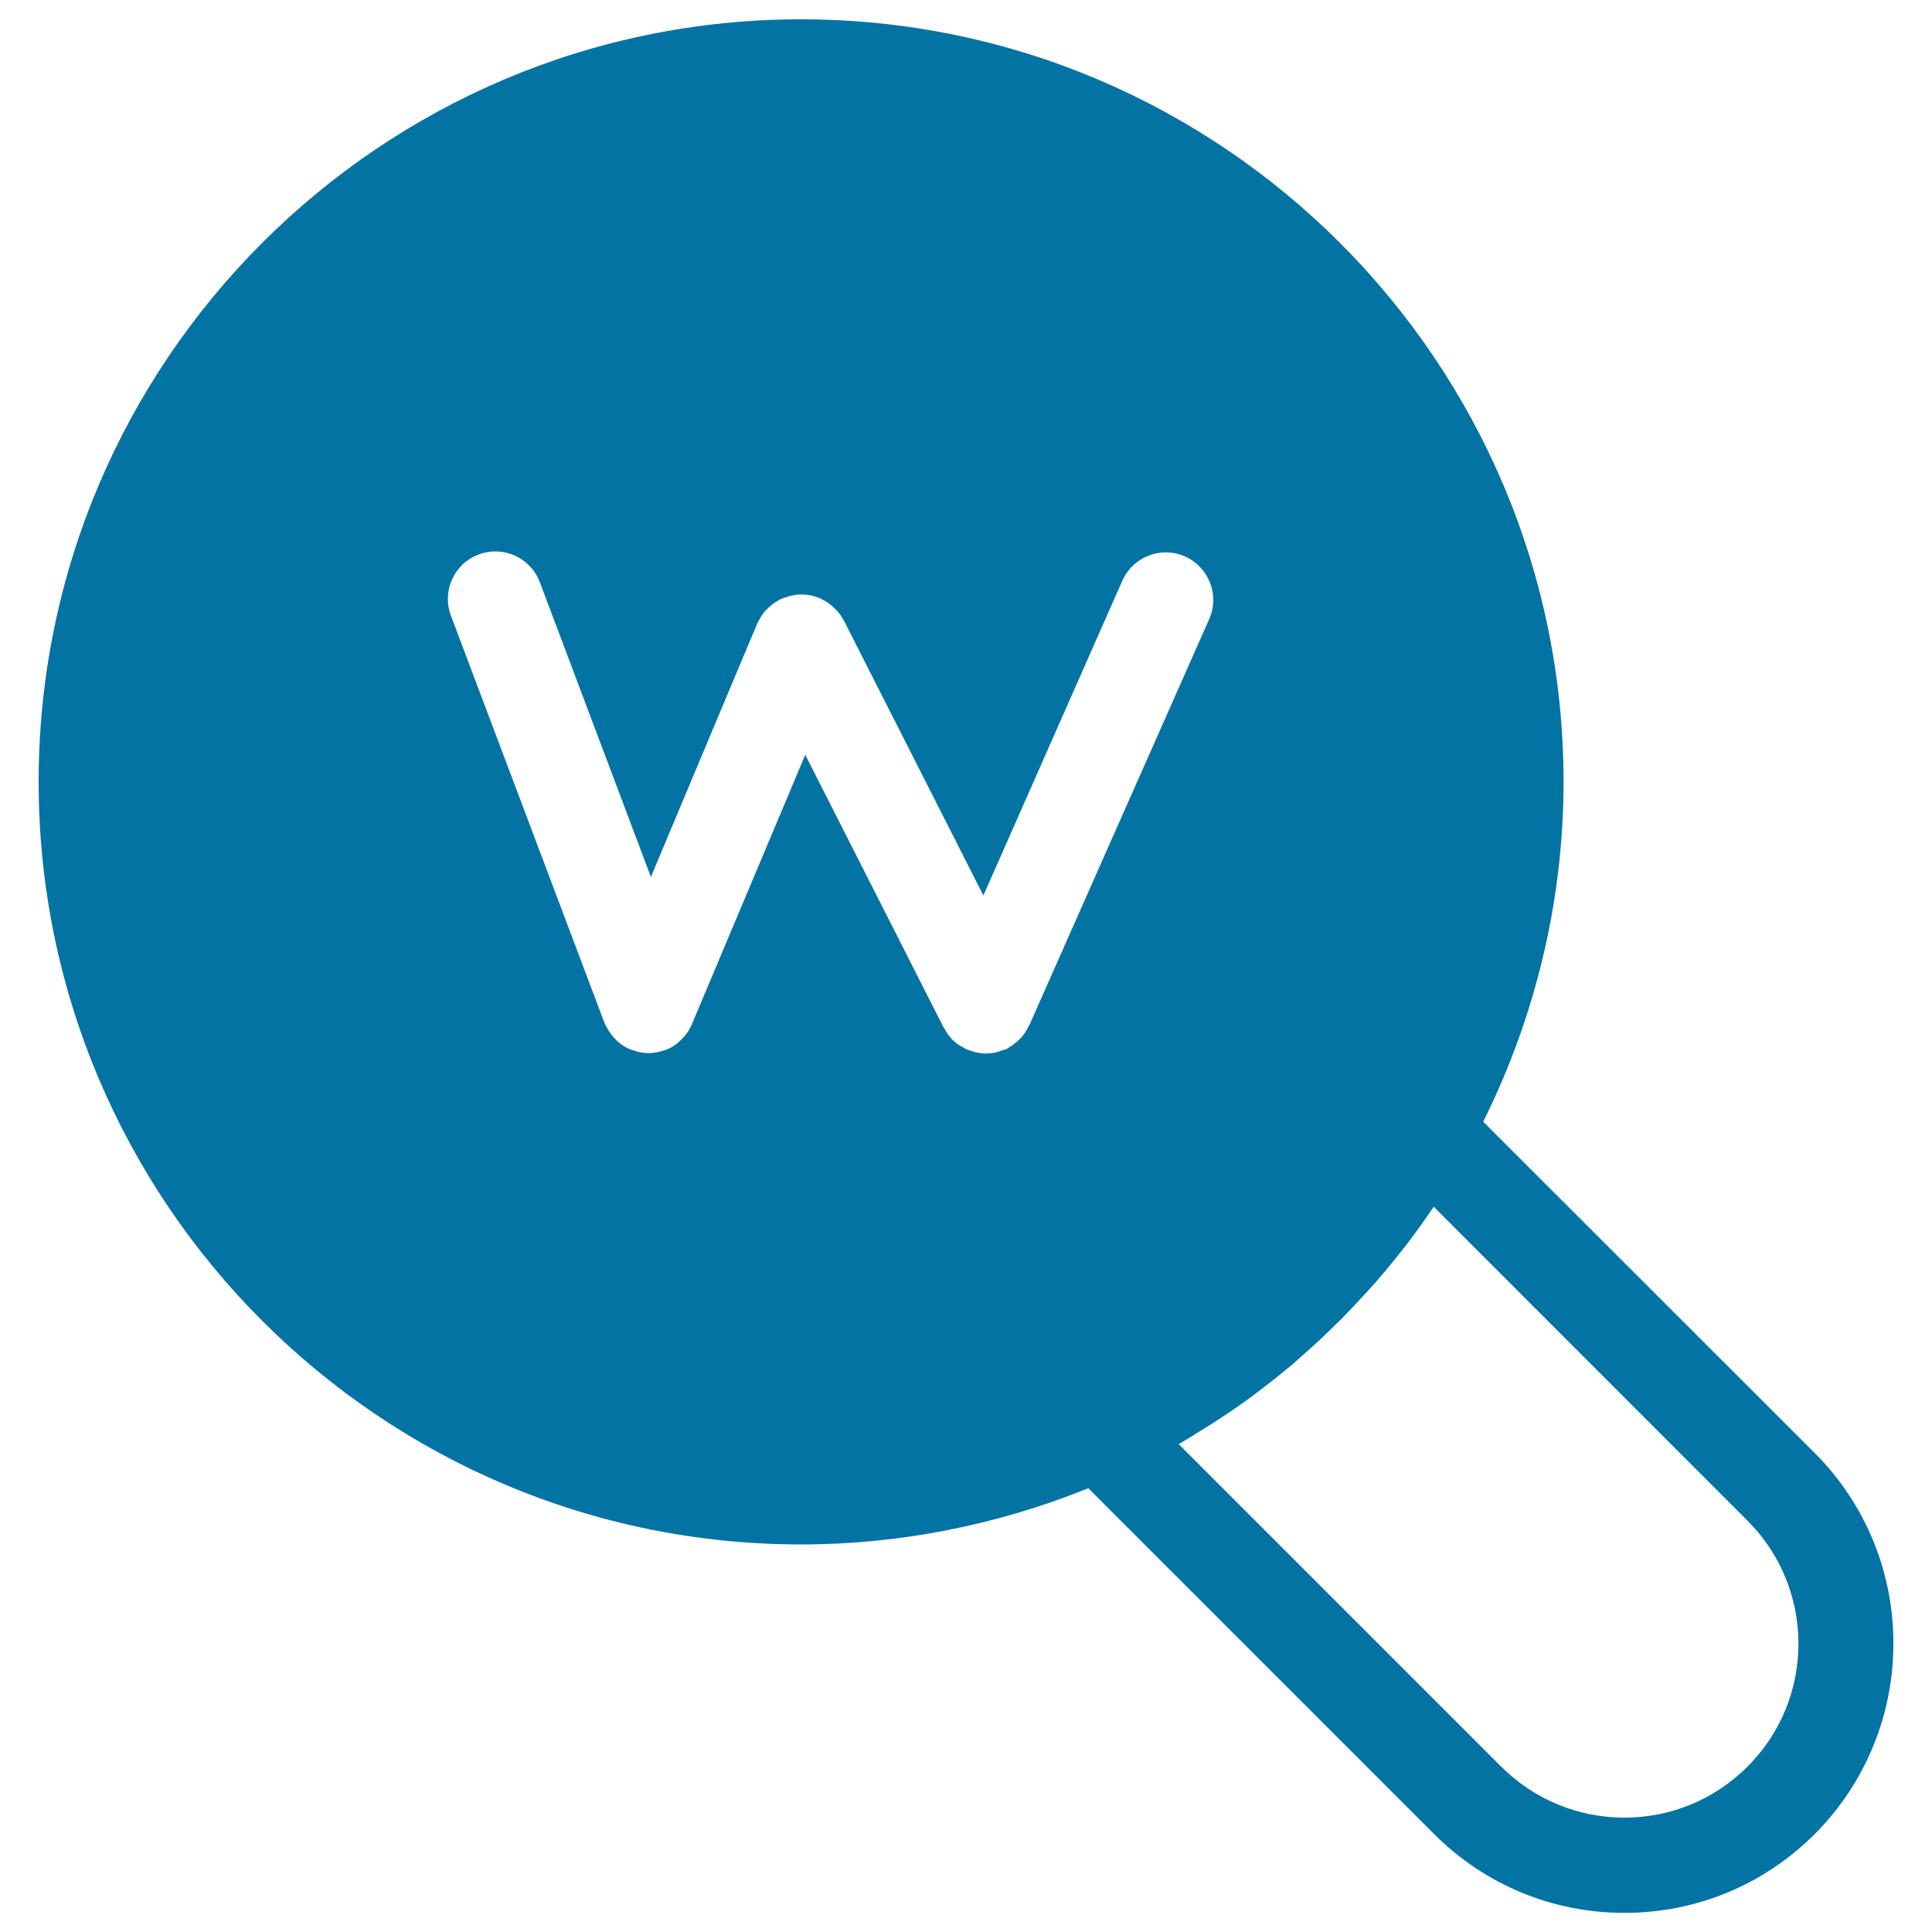 <svg xmlns="http://www.w3.org/2000/svg" viewBox="0 0 1000 1000" style="fill:#0273a2">
<title>Searching A Web Symbol SVG icon</title>
<g><g><path d="M939.3,752.1L767.7,580.6c27.1-54.4,41.6-114.8,41.6-175.9c0-217.6-177-394.7-394.7-394.7C197,10,20,187,20,404.7c0,217.6,177,394.7,394.7,394.7c51,0,101.6-10.1,148.6-29.1l179,179c26.3,26.3,61.3,40.8,98.5,40.8c37.2,0,72.2-14.5,98.5-40.8C993.6,894.8,993.6,806.4,939.3,752.1z M532.8,530.6c-0.1,0.2-0.3,0.4-0.4,0.6c-1,2-2.1,3.8-3.5,5.5c-0.2,0.2-0.3,0.3-0.4,0.4c-1.3,1.4-2.7,2.6-4.3,3.8c-0.5,0.3-1,0.6-1.4,0.9c-0.5,0.3-0.9,0.6-1.3,0.9c-0.9,0.5-1.9,0.7-2.9,1c-0.6,0.2-1.2,0.5-1.9,0.7c-2.1,0.6-4.2,0.9-6.4,0.9h0h0c-2,0-4-0.3-5.9-0.8c-0.6-0.1-1.2-0.4-1.8-0.6c-0.7-0.2-1.5-0.4-2.2-0.7c-0.6-0.3-1.2-0.7-1.8-1c-0.5-0.3-1.1-0.6-1.6-0.9c-1.7-1.1-3.3-2.3-4.6-3.7c-0.1-0.1-0.1-0.1-0.1-0.2c-1.4-1.5-2.5-3.2-3.4-4.9c-0.1-0.3-0.3-0.4-0.5-0.7l-71.6-141.1l-58.7,139.5c0,0.1-0.1,0.2-0.1,0.2c-0.9,2-2,3.8-3.3,5.5c-0.3,0.4-0.7,0.8-1.1,1.2c-1.3,1.4-2.7,2.7-4.2,3.8c-0.2,0.1-0.4,0.3-0.6,0.4c-1.4,0.9-3,1.7-4.6,2.3c-0.2,0.1-0.5,0.1-0.7,0.1c-2.5,0.9-5.2,1.4-7.9,1.4c0,0,0,0-0.1,0l0,0l0,0c-2.1,0-4.3-0.4-6.4-1c-0.5-0.2-1-0.3-1.5-0.5c-0.5-0.2-1-0.3-1.5-0.5c-1.5-0.6-2.9-1.4-4.2-2.3c0,0-0.1,0-0.1-0.1c-1.9-1.3-3.4-2.8-4.8-4.5c-0.3-0.4-0.6-0.8-0.9-1.2c-1.3-1.8-2.5-3.8-3.3-5.8c0-0.1-0.1-0.1-0.1-0.2l-79.3-210.3c-4.8-12.7,1.6-26.9,14.3-31.7c12.7-4.8,26.9,1.6,31.7,14.3l57.5,152.6L392,322.6c0.2-0.4,0.4-0.7,0.6-1.1c0.4-0.8,0.8-1.6,1.3-2.3c0.4-0.7,0.8-1.3,1.3-1.9c0.5-0.6,1-1.2,1.6-1.8c0.6-0.6,1.2-1.2,1.8-1.7c0.5-0.5,1.1-0.9,1.7-1.4c0.8-0.6,1.6-1,2.4-1.5c0.3-0.2,0.6-0.4,1-0.6c0.3-0.1,0.5-0.2,0.8-0.3c0.9-0.4,1.8-0.8,2.7-1c0.6-0.2,1.2-0.4,1.9-0.6c0.9-0.2,1.8-0.3,2.7-0.5c0.7-0.1,1.3-0.2,2-0.2c0.9,0,1.8,0,2.7,0.1c0.7,0,1.4,0.1,2.1,0.2c0.8,0.1,1.6,0.3,2.4,0.5c0.8,0.2,1.6,0.5,2.4,0.8c0.3,0.1,0.6,0.2,0.9,0.3c0.4,0.2,0.7,0.4,1.1,0.6c0.8,0.4,1.6,0.8,2.4,1.3c0.6,0.4,1.3,0.8,1.8,1.3c0.7,0.5,1.3,1,1.9,1.6c0.6,0.5,1.1,1.1,1.7,1.7c0.5,0.6,1,1.2,1.5,1.8c0.5,0.7,1,1.4,1.4,2.2c0.2,0.4,0.5,0.7,0.7,1.1l72.2,142.3l71.9-162.9c5.5-12.4,20-18.1,32.4-12.6c12.4,5.5,18.1,20,12.6,32.4L532.8,530.6z M904.5,914.4c-17,17-39.7,26.4-63.7,26.4c-24.1,0-46.7-9.4-63.8-26.4L610.1,747.5c3.6-2.1,7.1-4.3,10.6-6.5c2.2-1.4,4.5-2.7,6.6-4.1c7.2-4.6,14.3-9.4,21.2-14.5c0.6-0.5,1.2-1,1.8-1.4c6.2-4.7,12.3-9.5,18.3-14.5c2.1-1.8,4.2-3.7,6.3-5.6c4.4-3.8,8.7-7.8,12.8-11.8c2.3-2.1,4.4-4.4,6.7-6.5c4-4.1,8-8.3,11.9-12.6c1.9-2.1,3.9-4.2,5.8-6.4c4.7-5.4,9.3-11,13.7-16.6c0.8-1.1,1.8-2.1,2.6-3.3c4.7-6.2,9.3-12.6,13.7-19.1l162.2,162.3C939.7,822,939.7,879.3,904.5,914.4z"/></g></g>
</svg>